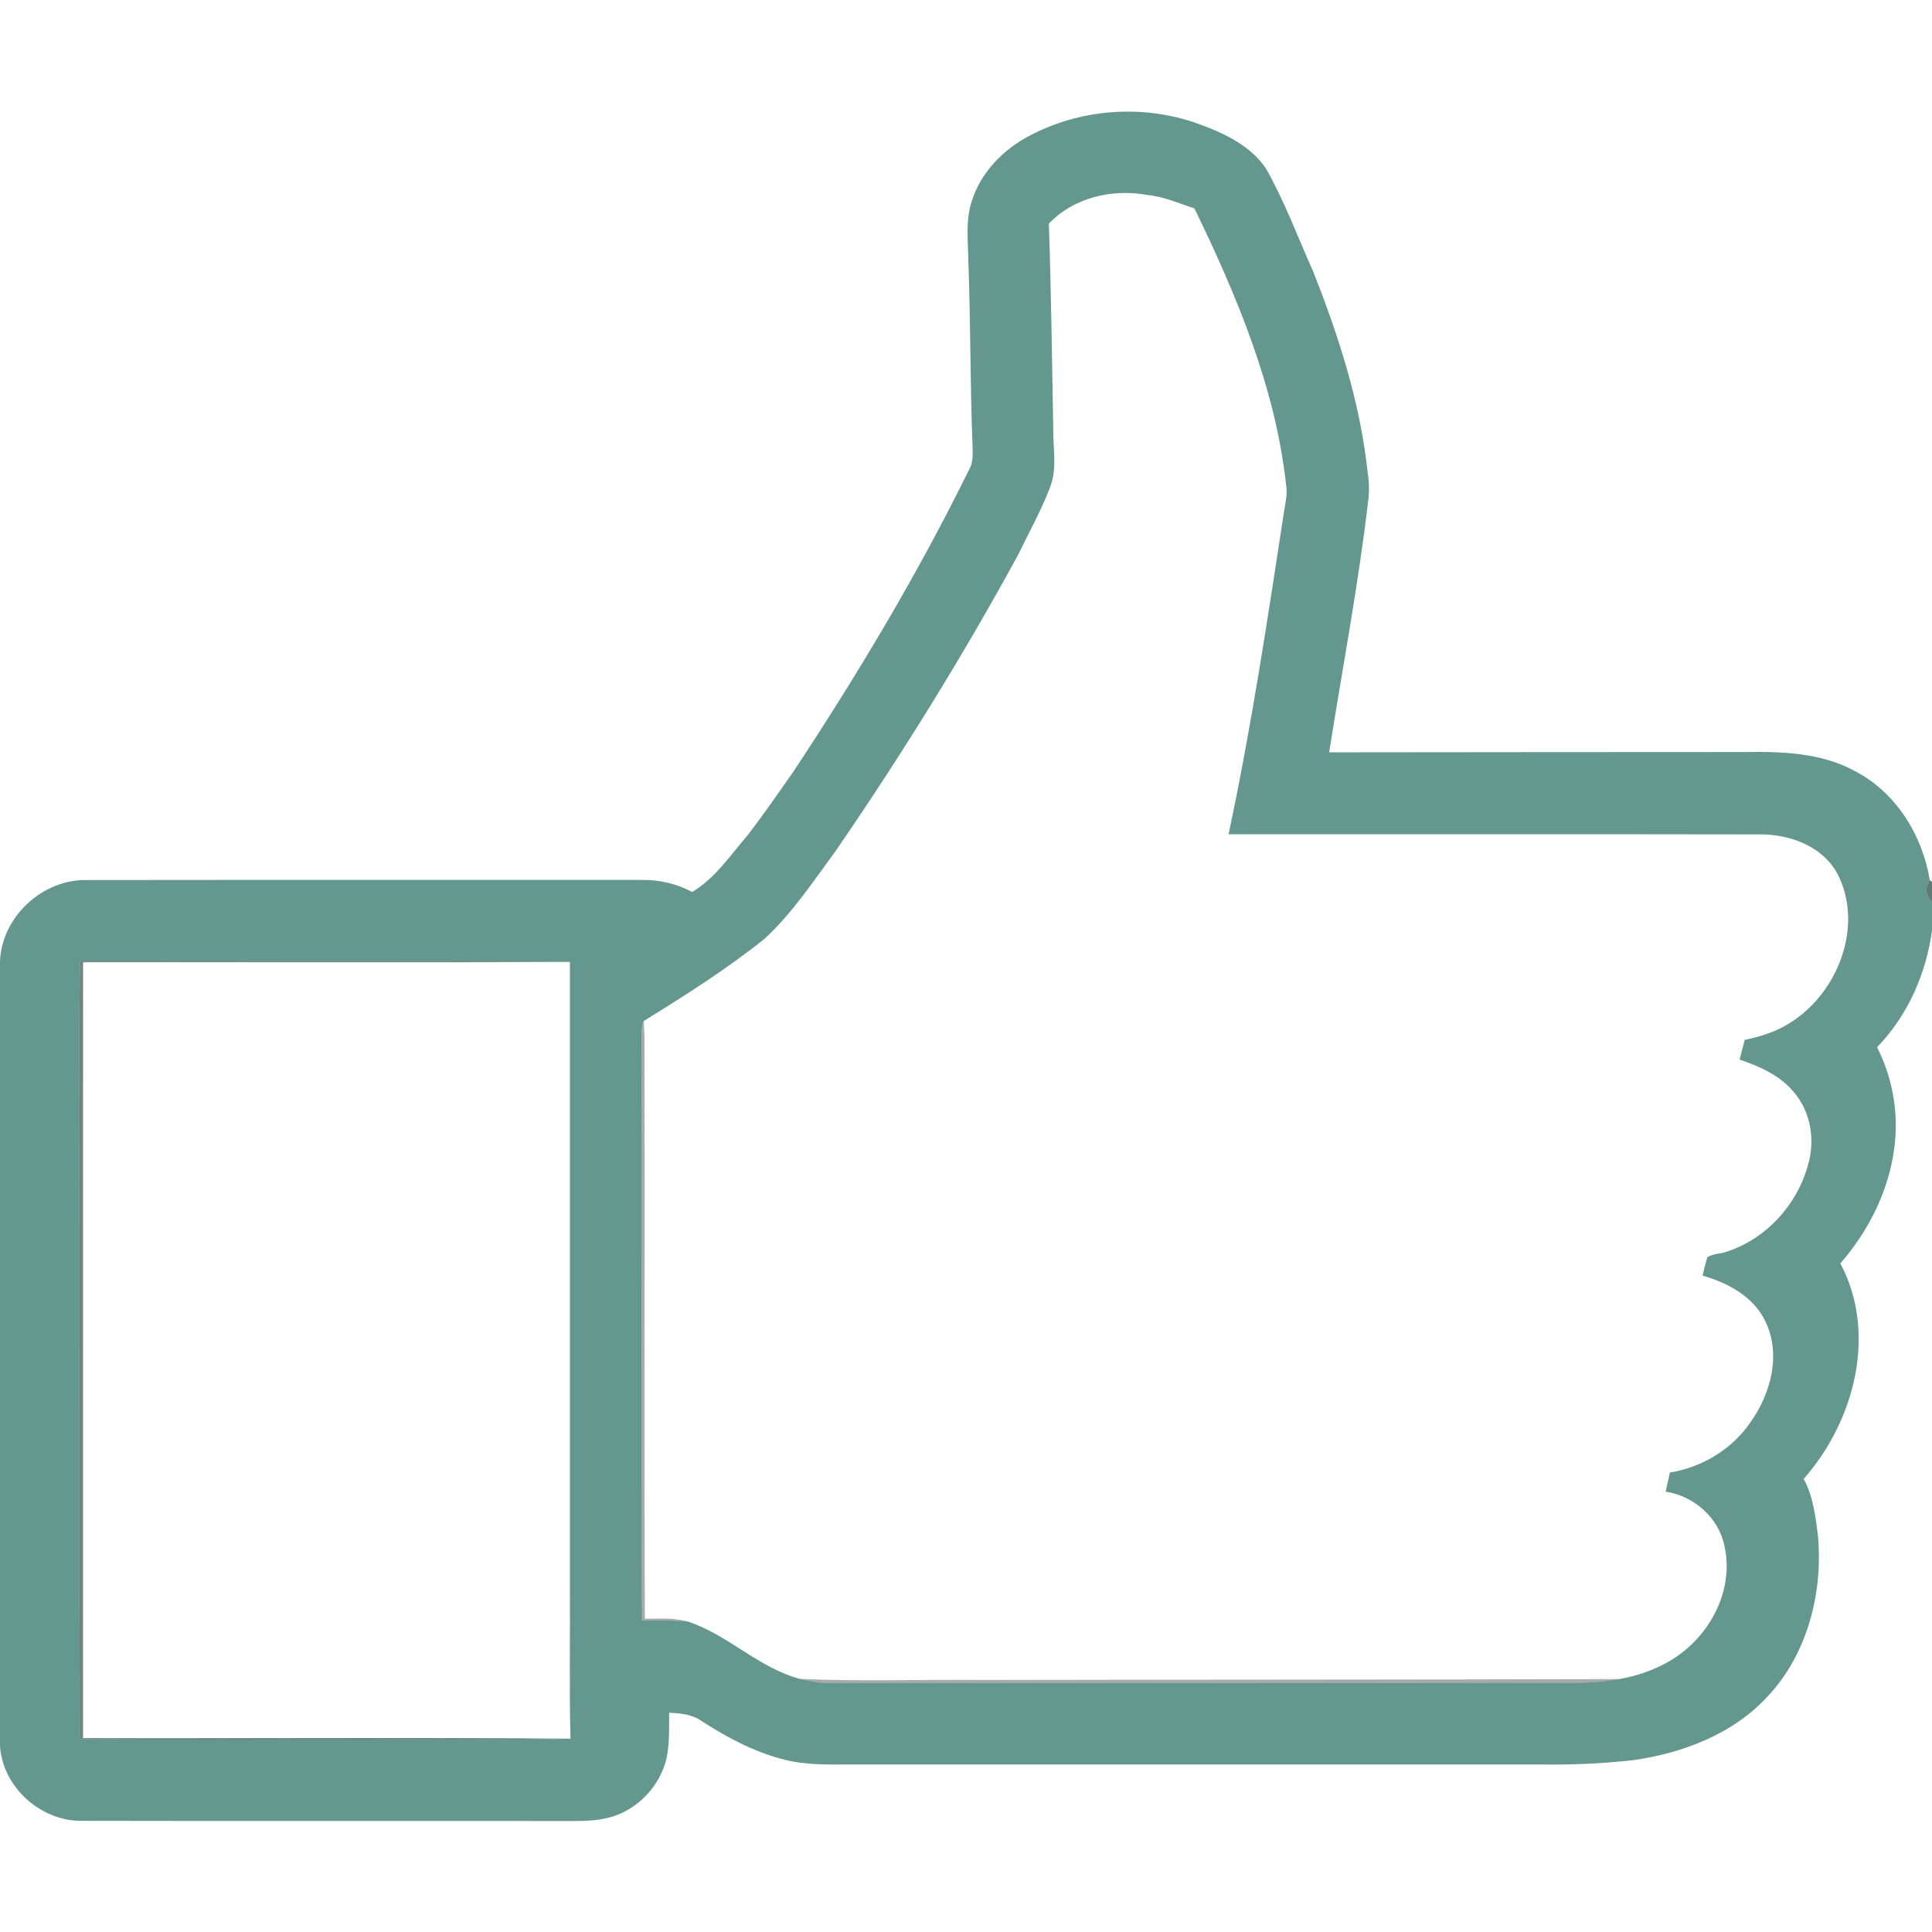 <?xml version="1.0" encoding="UTF-8"?> <svg xmlns="http://www.w3.org/2000/svg" width="512pt" height="512pt" viewBox="0 0 512 512" version="1.1"><g id="#64978dff"><path fill="#64978d" opacity="1.00" d=" M 272.87 35.95 C 286.12 28.95 302.18 27.65 316.39 32.40 C 323.47 34.86 330.95 38.13 335.38 44.47 C 340.39 53.23 343.88 62.75 348.00 71.95 C 354.78 89.04 360.47 106.78 362.44 125.13 C 362.85 127.70 362.91 130.32 362.56 132.91 C 359.95 155.19 355.73 177.23 352.24 199.38 C 388.84 199.31 425.44 199.34 462.04 199.30 C 472.06 199.14 482.63 199.42 491.64 204.38 C 502.49 210.03 509.48 221.38 511.42 233.27 C 509.85 235.07 510.55 237.50 512.00 239.10 L 512.00 246.54 C 510.46 258.07 505.56 269.13 497.44 277.53 C 501.58 285.64 503.20 295.01 502.03 304.03 C 500.61 315.47 495.23 326.18 487.71 334.82 C 497.62 353.43 491.39 376.75 477.99 391.92 C 480.50 396.53 481.11 401.79 481.77 406.91 C 483.15 422.05 479.05 438.20 468.52 449.49 C 459.34 459.52 446.02 464.59 432.81 466.46 C 424.57 467.39 416.27 467.73 407.99 467.61 C 347.67 467.61 287.36 467.61 227.04 467.61 C 221.32 467.59 215.55 467.84 209.89 466.79 C 201.23 465.01 193.30 460.85 185.92 456.09 C 183.42 454.30 180.31 454.03 177.33 453.90 C 177.31 457.88 177.46 461.90 176.67 465.82 C 174.99 473.23 169.09 479.52 161.77 481.58 C 157.94 482.64 153.93 482.62 149.98 482.59 C 107.31 482.53 64.64 482.64 21.97 482.54 C 10.96 482.81 0.75 473.76 0.00 462.72 L 0.00 254.73 C 0.49 242.91 11.28 232.96 23.08 233.22 C 72.05 233.15 121.03 233.22 170.01 233.19 C 174.67 233.12 179.31 234.16 183.42 236.39 C 189.63 232.70 193.63 226.52 198.27 221.18 C 202.44 215.70 206.37 210.05 210.31 204.41 C 227.27 178.75 243.13 152.29 256.71 124.66 C 258.14 122.36 257.73 119.62 257.69 117.06 C 257.10 101.05 257.21 85.02 256.62 69.02 C 256.55 63.82 255.85 58.46 257.50 53.42 C 259.84 45.74 265.86 39.61 272.87 35.95 M 277.96 59.27 C 278.58 77.53 278.80 95.80 279.13 114.07 C 279.09 119.15 280.19 124.47 278.20 129.33 C 275.87 135.40 272.67 141.09 269.86 146.94 C 255.12 173.98 238.87 200.17 221.43 225.55 C 215.55 233.53 210.03 241.91 202.73 248.69 C 192.62 256.83 181.61 263.76 170.59 270.59 C 169.98 271.97 169.99 273.49 170.01 274.99 C 170.13 326.48 169.87 377.99 170.14 429.48 C 174.21 429.40 178.27 429.36 182.33 429.74 C 192.95 433.25 201.05 442.01 211.96 444.92 C 214.24 445.47 216.56 445.97 218.92 446.00 C 285.63 445.99 352.33 445.94 419.04 445.94 C 422.39 445.88 425.73 445.53 429.04 444.98 C 433.21 444.27 437.29 442.95 441.03 440.98 C 452.12 435.33 459.75 422.39 457.04 409.89 C 455.58 402.27 448.98 396.46 441.41 395.30 C 441.78 393.60 442.17 391.92 442.54 390.23 C 451.04 388.87 458.91 384.13 463.82 377.02 C 469.28 369.43 472.13 358.87 467.80 350.10 C 464.66 343.57 457.89 339.97 451.21 338.05 C 451.60 336.42 451.95 334.78 452.47 333.19 C 453.97 332.18 456.01 332.31 457.71 331.67 C 468.01 328.28 476.21 319.35 479.07 308.93 C 481.12 302.36 479.94 294.73 475.41 289.46 C 471.76 284.98 466.33 282.63 461.01 280.79 C 461.46 279.05 461.91 277.30 462.37 275.56 C 466.76 274.71 471.09 273.27 474.84 270.77 C 486.91 262.95 493.62 246.10 487.45 232.60 C 483.76 224.48 474.51 220.98 466.08 221.13 C 419.25 221.04 372.42 221.13 325.58 221.09 C 331.60 192.90 335.87 164.39 340.23 135.92 C 340.58 133.44 341.29 130.93 340.82 128.41 C 337.97 102.61 327.76 78.37 316.53 55.22 C 312.37 53.88 308.31 52.04 303.91 51.65 C 294.75 49.97 284.49 52.36 277.96 59.27 M 21.19 254.79 C 20.91 272.20 21.15 289.62 21.07 307.04 C 21.12 358.33 20.98 409.63 21.14 460.92 C 46.76 461.11 72.39 460.95 98.01 461.00 C 115.74 460.84 133.49 461.31 151.19 460.77 C 150.82 447.18 151.13 433.59 151.03 420.00 C 151.03 364.97 151.03 309.95 151.03 254.92 C 107.76 254.58 64.47 254.82 21.19 254.79 Z"></path></g><g id="#3d5c56d1"><path fill="#3d5c56" opacity="0.82" d=" M 511.42 233.27 L 512.00 233.67 L 512.00 239.10 C 510.55 237.50 509.85 235.07 511.42 233.27 Z"></path></g><g id="#324c47af"><path fill="#324c47" opacity="0.69" d=" M 21.19 254.79 C 64.47 254.82 107.76 254.58 151.03 254.92 C 108.02 255.12 65.01 254.93 22.01 255.01 C 22.00 323.54 22.00 392.08 22.00 460.61 C 65.06 460.72 108.13 460.40 151.19 460.77 C 133.49 461.31 115.74 460.84 98.01 461.00 C 72.39 460.95 46.76 461.11 21.14 460.92 C 20.98 409.63 21.12 358.33 21.07 307.04 C 21.15 289.62 20.91 272.20 21.19 254.79 Z"></path></g><g id="#15201d5f"><path fill="#15201d" opacity="0.37" d=" M 170.01 274.99 C 169.99 273.49 169.98 271.97 170.59 270.59 C 170.69 272.06 170.76 273.53 170.81 275.01 C 170.93 326.33 170.72 377.66 170.90 428.98 C 174.71 428.99 178.62 428.65 182.33 429.74 C 178.27 429.36 174.21 429.40 170.14 429.48 C 169.87 377.99 170.13 326.48 170.01 274.99 Z"></path></g><g id="#16211f62"><path fill="#16211f" opacity="0.38" d=" M 211.96 444.92 C 227.95 445.64 243.96 445.05 259.96 445.21 C 316.32 445.10 372.68 445.14 429.04 444.98 C 425.73 445.53 422.39 445.88 419.04 445.94 C 352.33 445.94 285.63 445.99 218.92 446.00 C 216.56 445.97 214.24 445.47 211.96 444.92 Z"></path></g></svg> 